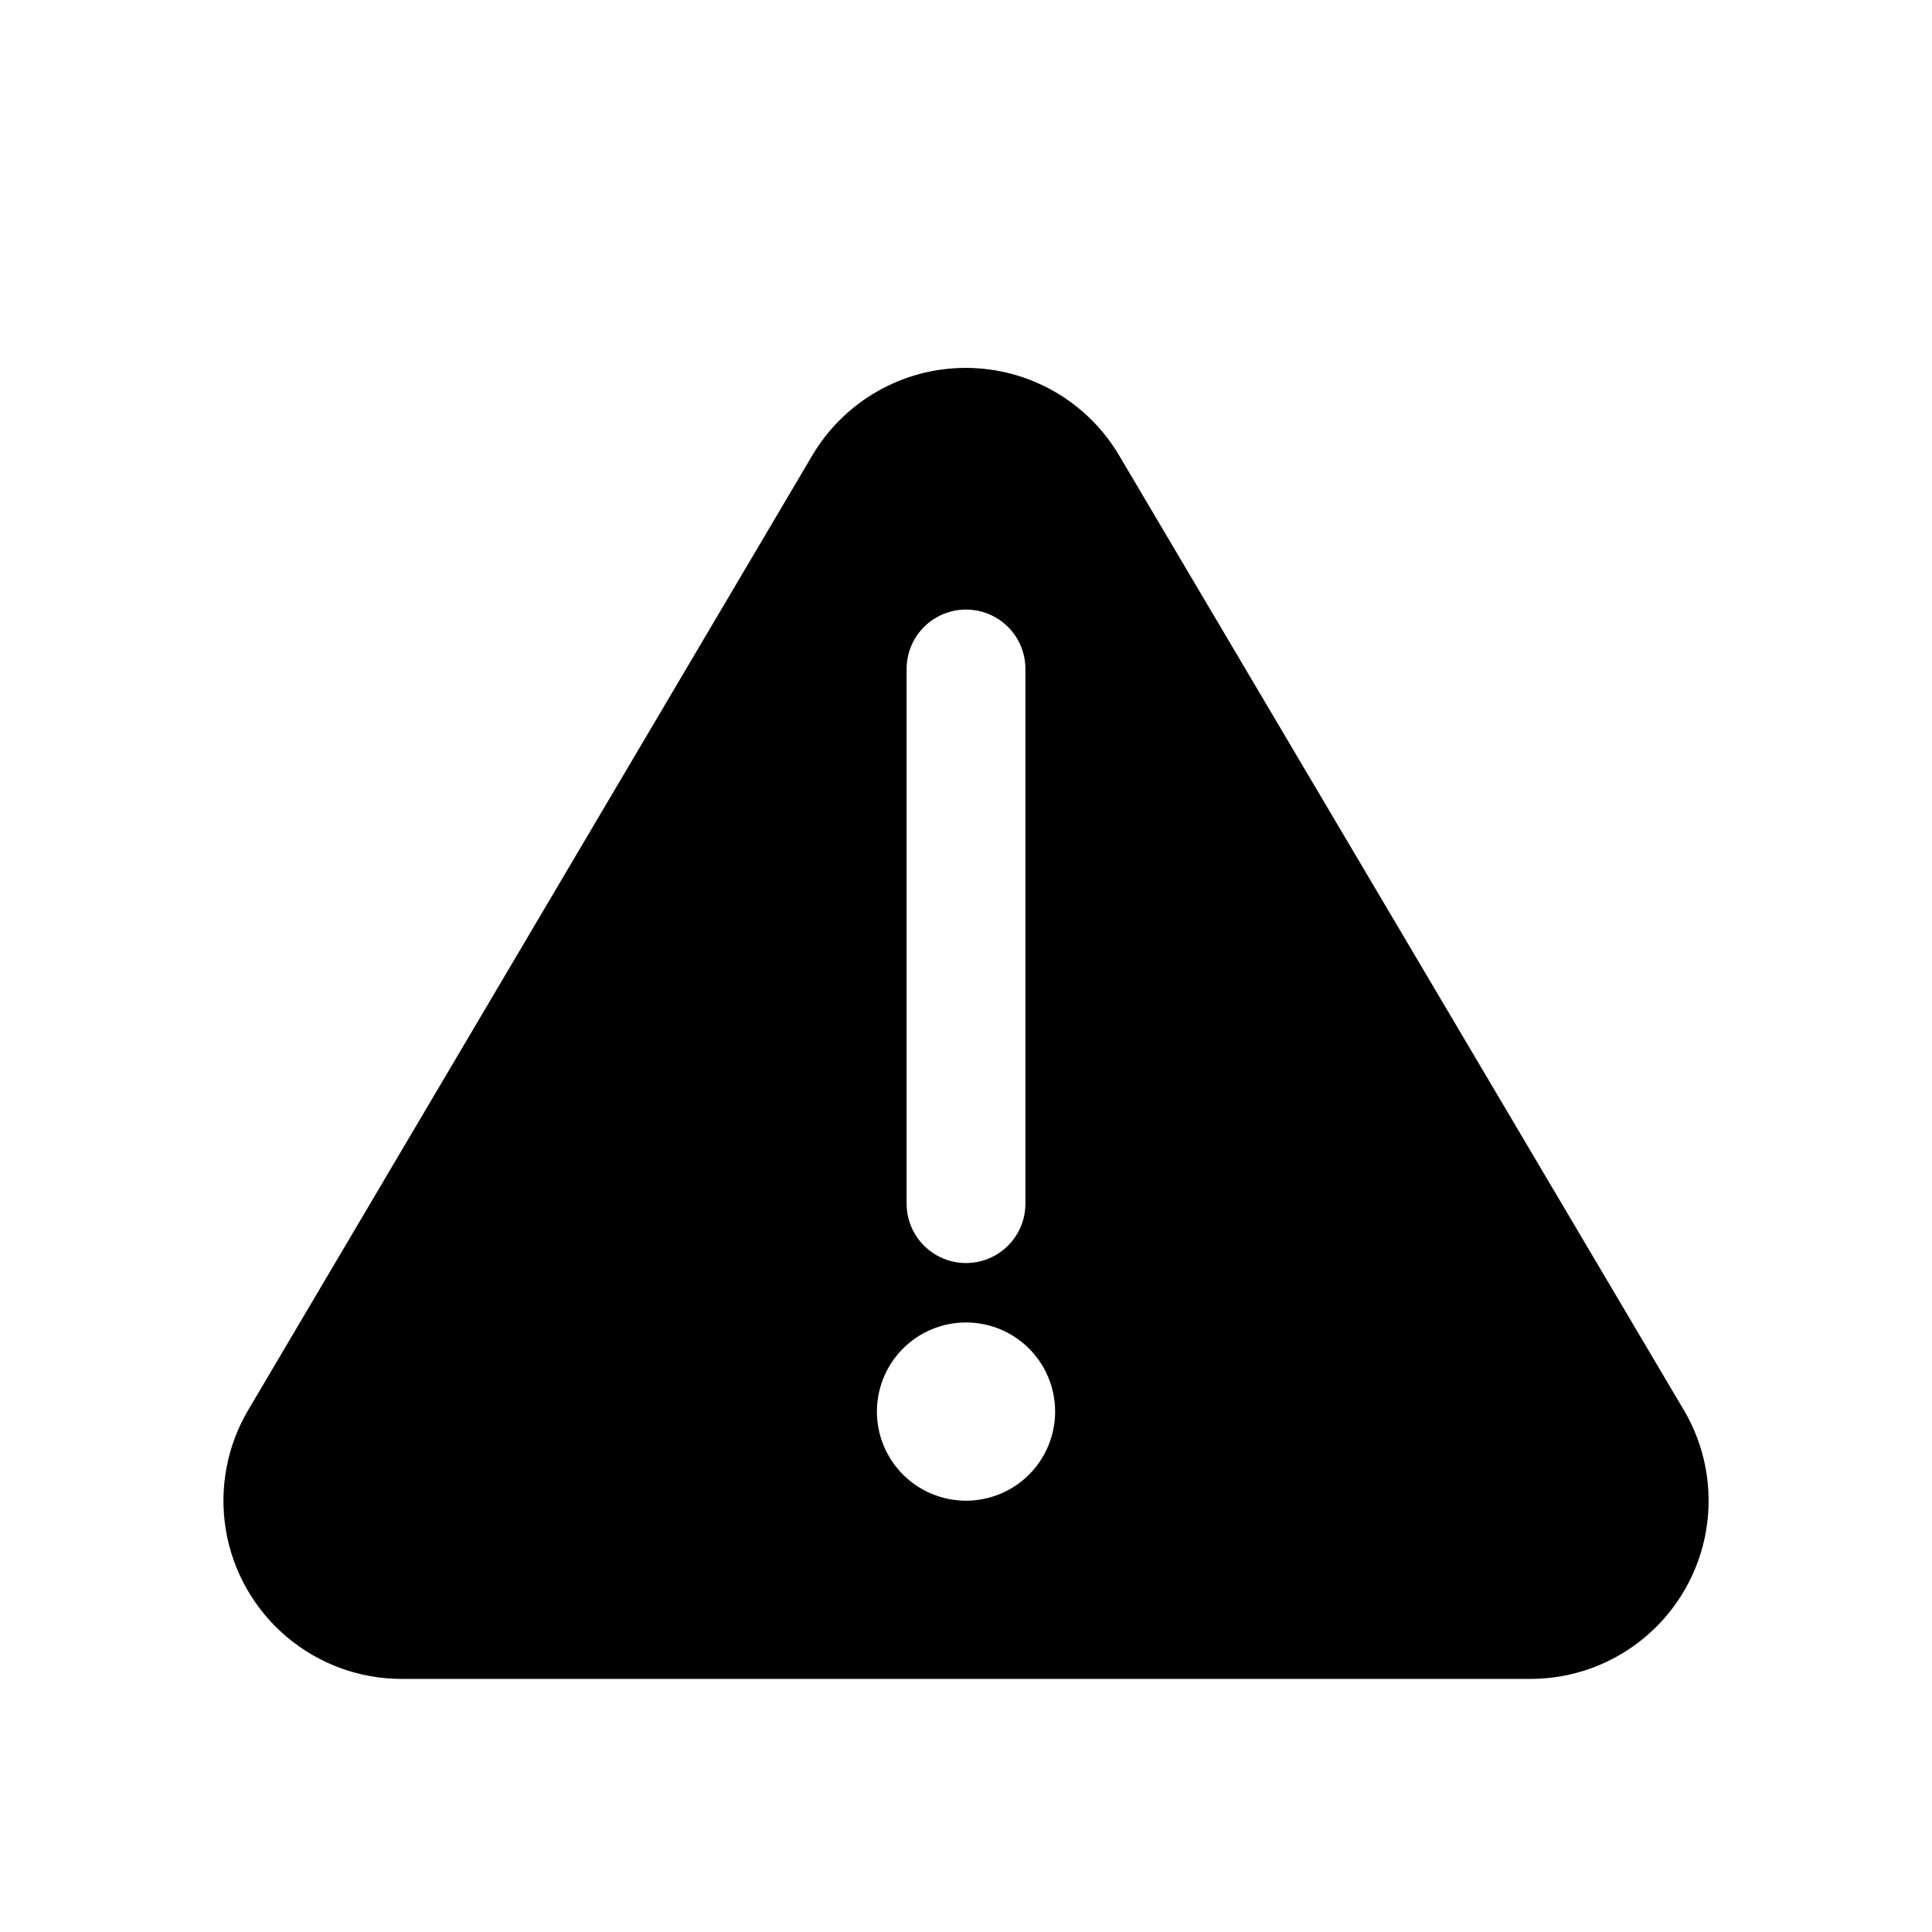 <?xml version="1.0" encoding="UTF-8"?>
<!-- Uploaded to: SVG Repo, www.svgrepo.com, Generator: SVG Repo Mixer Tools -->
<svg fill="#000000" width="800px" height="800px" version="1.1" viewBox="144 144 512 512" xmlns="http://www.w3.org/2000/svg">
 <path d="m590.19 517.61-149.57-252.85c-8.488-14.414-23.969-23.266-40.699-23.266-16.727 0-32.207 8.852-40.695 23.266l-149.41 252.85c-5.691 9.605-7.801 20.918-5.949 31.93 1.855 11.012 7.551 21.008 16.074 28.219 8.527 7.215 19.332 11.172 30.496 11.172h299.14c11.168 0 21.973-3.957 30.496-11.172 8.523-7.211 14.219-17.207 16.074-28.219 1.852-11.012-0.254-22.324-5.949-31.93zm-205.93-196.33c0-5.625 3-10.82 7.871-13.633s10.875-2.812 15.746 0 7.871 8.008 7.871 13.633v141.7c0 5.621-3 10.82-7.871 13.633s-10.875 2.812-15.746 0-7.871-8.012-7.871-13.633zm15.742 220.42h0.004c-6.266 0-12.273-2.488-16.699-6.918-4.43-4.43-6.918-10.434-6.918-16.699 0-6.262 2.488-12.27 6.918-16.699 4.426-4.43 10.434-6.918 16.699-6.918 6.262 0 12.27 2.488 16.699 6.918 4.426 4.43 6.914 10.438 6.914 16.699 0 6.266-2.488 12.27-6.914 16.699-4.43 4.43-10.438 6.918-16.699 6.918z"/>
</svg>